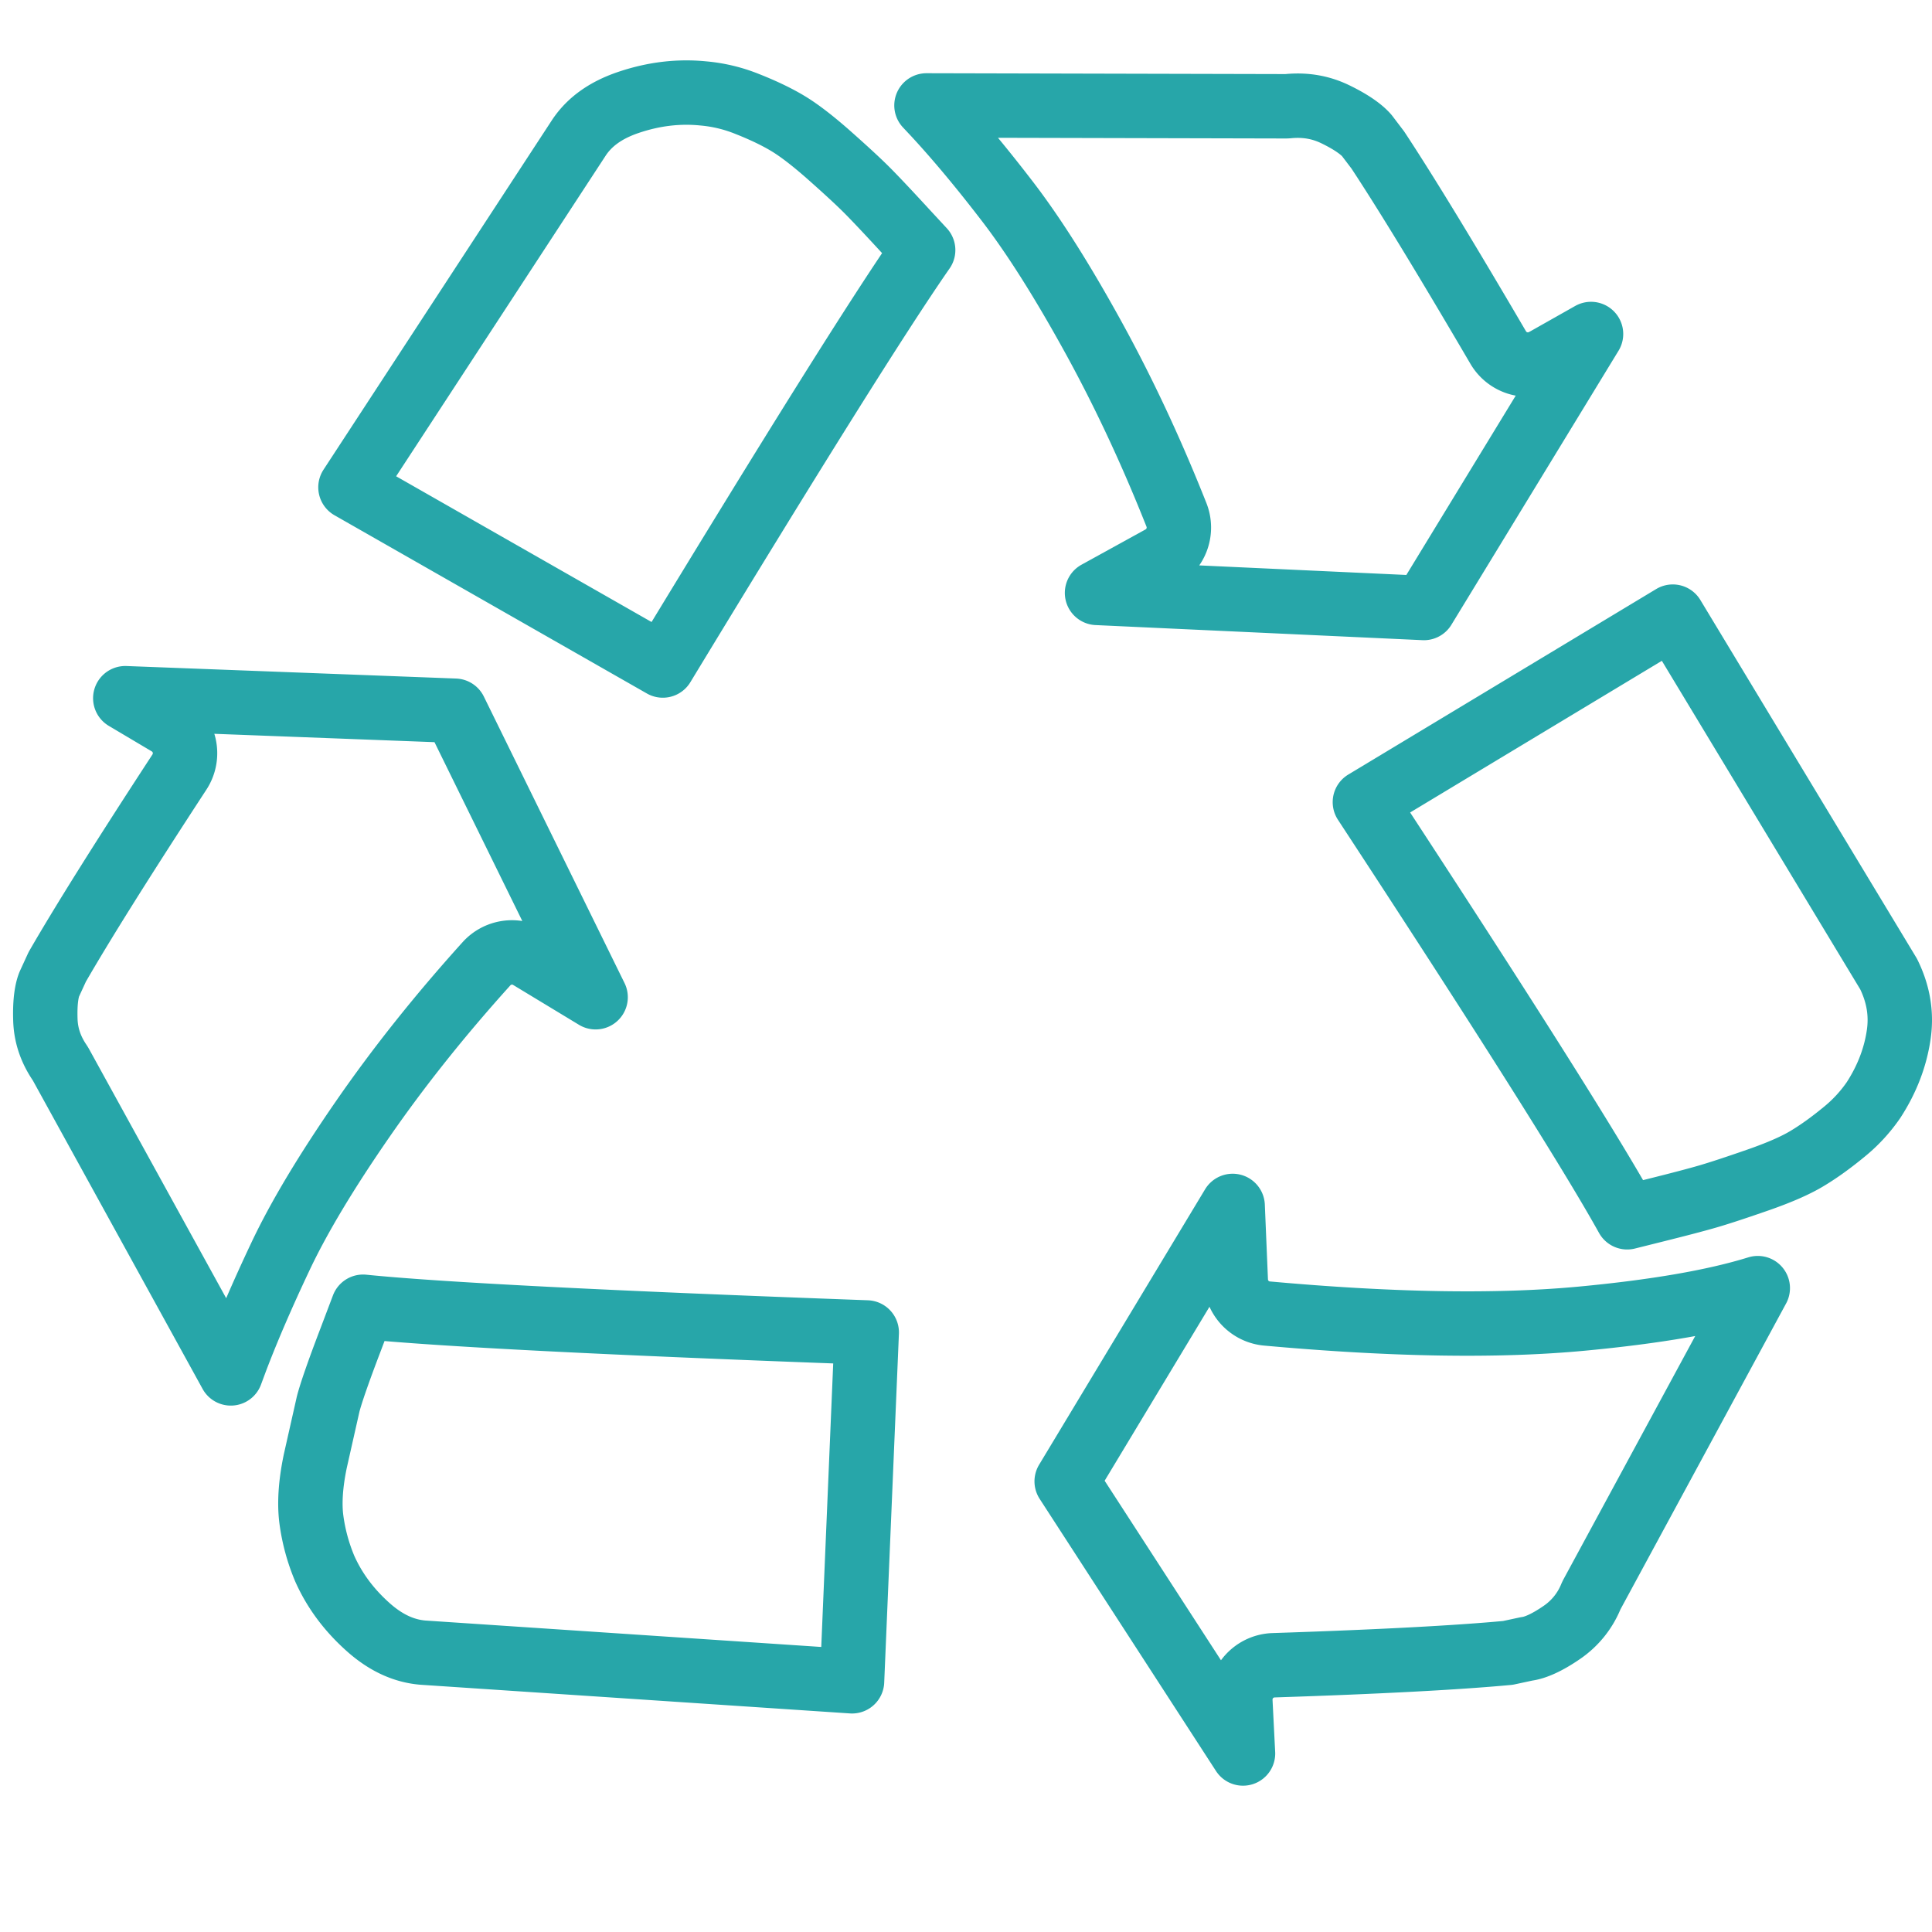 <svg xmlns="http://www.w3.org/2000/svg" width="90" height="90" fill="none" xmlns:v="https://vecta.io/nano"><path d="M39.69 78.321l-19.991-1.335c-.852-.071-1.693-.429-2.541-1.183-.903-.803-1.571-1.707-2.024-2.716a8.92 8.92 0 0 1-.63-2.315c-.092-.711-.047-1.607.185-2.715l.598-2.653c.13-.501.467-1.483 1.049-3.005l.578-1.526c3.538.359 11.39.756 23.462 1.198l-.685 16.25zM7.836 33.713l-2-1.188 15.356.583 6.554 13.347-3.067-1.857a1.6 1.6 0 0 0-2.016.297c-2.164 2.397-4.088 4.81-5.767 7.238s-2.964 4.562-3.83 6.395c-.83 1.756-1.52 3.351-2.065 4.78l-.249.67-7.903-14.361a1.5 1.5 0 0 0-.071-.117c-.429-.635-.64-1.287-.664-1.981-.03-.874.069-1.394.181-1.67l.37-.805c1.165-2.023 3.059-5.045 5.694-9.079a1.6 1.6 0 0 0-.522-2.251zm66.331 40.544c-.011.02-.021.04-.031.061s-.02.042-.029.064a3.74 3.74 0 0 1-1.34 1.656c-.741.512-1.265.714-1.599.765a1.56 1.56 0 0 0-.089.016l-.834.179c-2.358.221-5.99.414-10.918.576a1.6 1.6 0 0 0-1.546 1.68l.123 2.43-8.214-12.677 7.732-12.83.146 3.485a1.6 1.6 0 0 0 1.455 1.527c5.808.525 10.703.611 14.661.239 3.386-.319 6.138-.783 8.2-1.422l-7.716 14.25zm-10.585-36.89l14.343-8.642 10.054 16.65c.464.943.609 1.871.471 2.82-.154 1.055-.538 2.069-1.173 3.049a7.07 7.07 0 0 1-1.389 1.499c-.636.523-1.22.937-1.754 1.252-.495.293-1.22.617-2.211.963-1.033.36-1.806.614-2.332.768-.531.156-1.384.38-2.574.676l-1.217.304c-1.696-3.053-5.791-9.526-12.218-19.339zm8.381-20.591l2.153-1.217-7.785 12.764-15.227-.703 2.985-1.644a1.6 1.6 0 0 0 .715-1.991c-1.172-2.957-2.466-5.724-3.884-8.299s-2.746-4.683-3.985-6.298c-1.197-1.56-2.327-2.916-3.388-4.063l-.388-.414 16.723.04a1.5 1.5 0 0 0 .143-.007c.795-.074 1.509.055 2.173.376.808.391 1.254.738 1.475.995l.511.673c1.296 1.964 3.163 5.026 5.608 9.202a1.6 1.6 0 0 0 2.168.585zM32.74 4.35l.024.002a7.13 7.13 0 0 1 2.05.494c.777.307 1.413.617 1.92.925.49.298 1.122.778 1.907 1.473.811.719 1.397 1.263 1.772 1.641.388.391.985 1.024 1.801 1.912l.79.853c-2.008 2.884-6.064 9.363-12.127 19.352L16.326 22.7l10.65-16.296c.468-.699 1.195-1.259 2.298-1.632 1.173-.397 2.324-.533 3.466-.422z" stroke="#27a6a9" stroke-width="3" stroke-linejoin="round"/></svg>